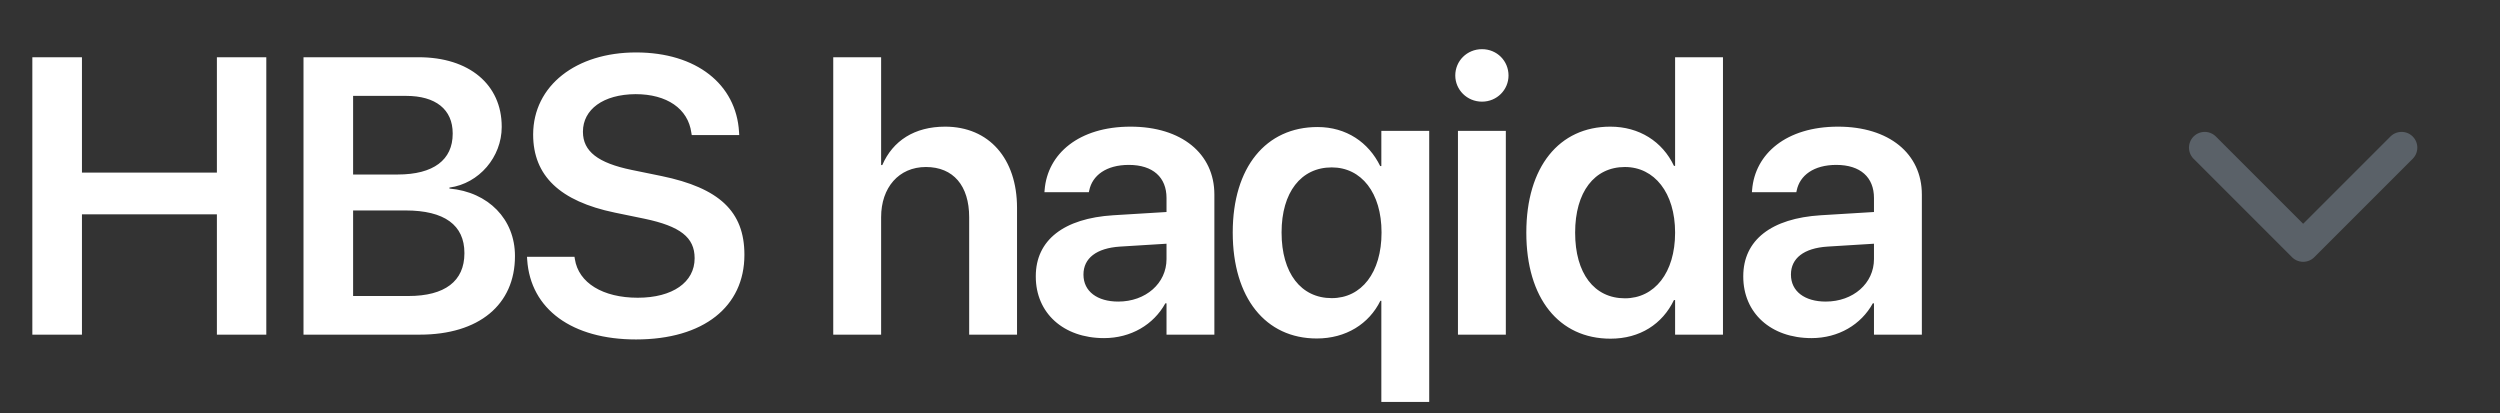 <?xml version="1.0" encoding="UTF-8"?> <svg xmlns="http://www.w3.org/2000/svg" width="127" height="21" viewBox="0 0 127 21" fill="none"><rect x="0" y="0" width="127" height="21" fill="#333333" stroke="none"/><path d="M1.643 17V2.908H4.163V8.768H11.018V2.908H13.528V17H11.018V10.887H4.163V17H1.643ZM15.418 17V2.908H21.268C23.836 2.908 25.487 4.295 25.487 6.434V6.453C25.487 7.967 24.344 9.324 22.831 9.529V9.578C24.813 9.754 26.16 11.141 26.16 12.996V13.016C26.16 15.477 24.334 17 21.327 17H15.418ZM20.633 4.871H17.938V8.865H20.203C22.02 8.865 22.997 8.123 22.997 6.795V6.775C22.997 5.555 22.127 4.871 20.633 4.871ZM20.604 10.691H17.938V15.037H20.75C22.596 15.037 23.592 14.285 23.592 12.869V12.85C23.592 11.434 22.577 10.691 20.604 10.691ZM32.309 17.244C29.076 17.244 26.947 15.721 26.781 13.191L26.771 13.045H29.184L29.203 13.162C29.389 14.373 30.629 15.125 32.397 15.125C34.174 15.125 35.287 14.334 35.287 13.123V13.113C35.287 12.059 34.555 11.492 32.738 11.111L31.225 10.799C28.451 10.223 27.084 8.934 27.084 6.834V6.824C27.094 4.344 29.271 2.664 32.309 2.664C35.385 2.664 37.397 4.285 37.543 6.697L37.553 6.863H35.141L35.121 6.746C34.955 5.516 33.871 4.783 32.289 4.783C30.639 4.793 29.613 5.564 29.613 6.688V6.697C29.613 7.693 30.385 8.279 32.084 8.631L33.607 8.943C36.537 9.549 37.816 10.74 37.816 12.938V12.947C37.816 15.574 35.746 17.244 32.309 17.244ZM42.329 17V2.908H44.761V8.387H44.819C45.357 7.146 46.46 6.434 48.013 6.434C50.239 6.434 51.665 8.055 51.665 10.555V17H49.234V11.033C49.234 9.441 48.433 8.484 47.036 8.484C45.659 8.484 44.761 9.529 44.761 11.033V17H42.329ZM56.085 17.176C54.014 17.176 52.618 15.896 52.618 14.051V14.031C52.618 12.195 54.044 11.092 56.553 10.935L59.259 10.77V10.057C59.259 9.012 58.575 8.377 57.344 8.377C56.192 8.377 55.489 8.914 55.333 9.676L55.313 9.764H53.057L53.067 9.646C53.214 7.811 54.806 6.434 57.432 6.434C60.02 6.434 61.69 7.801 61.69 9.881V17H59.259V15.408H59.2C58.604 16.492 57.452 17.176 56.085 17.176ZM55.04 13.953C55.04 14.803 55.743 15.32 56.807 15.32C58.204 15.32 59.259 14.393 59.259 13.162V12.381L56.895 12.527C55.694 12.605 55.04 13.123 55.04 13.943V13.953ZM70.172 20.418V15.281H70.123C69.547 16.453 68.375 17.195 66.891 17.195C64.293 17.195 62.623 15.135 62.623 11.815V11.805C62.623 8.494 64.313 6.453 66.93 6.453C68.395 6.453 69.528 7.234 70.114 8.436H70.172V6.648H72.604V20.418H70.172ZM67.653 15.145C69.166 15.145 70.182 13.846 70.182 11.815V11.805C70.182 9.793 69.157 8.504 67.653 8.504C66.09 8.504 65.104 9.773 65.104 11.805V11.815C65.104 13.875 66.09 15.145 67.653 15.145ZM75.285 5.164C74.523 5.164 73.928 4.559 73.928 3.836C73.928 3.094 74.523 2.498 75.285 2.498C76.047 2.498 76.633 3.094 76.633 3.836C76.633 4.559 76.047 5.164 75.285 5.164ZM74.064 17V6.648H76.496V17H74.064ZM81.814 17.205C79.197 17.205 77.537 15.154 77.537 11.824V11.815C77.537 8.475 79.207 6.434 81.804 6.434C83.269 6.434 84.451 7.186 85.037 8.426H85.095V2.908H87.527V17H85.095V15.242H85.037C84.451 16.463 83.308 17.205 81.814 17.205ZM82.546 15.154C84.05 15.154 85.095 13.855 85.095 11.824V11.815C85.095 9.793 84.041 8.484 82.546 8.484C80.994 8.484 80.017 9.754 80.017 11.815V11.824C80.017 13.885 80.984 15.154 82.546 15.154ZM92.025 17.176C89.954 17.176 88.558 15.896 88.558 14.051V14.031C88.558 12.195 89.984 11.092 92.493 10.935L95.198 10.77V10.057C95.198 9.012 94.515 8.377 93.284 8.377C92.132 8.377 91.429 8.914 91.273 9.676L91.253 9.764H88.997L89.007 9.646C89.153 7.811 90.745 6.434 93.372 6.434C95.96 6.434 97.63 7.801 97.63 9.881V17H95.198V15.408H95.14C94.544 16.492 93.392 17.176 92.025 17.176ZM90.98 13.953C90.98 14.803 91.683 15.32 92.747 15.32C94.144 15.32 95.198 14.393 95.198 13.162V12.381L92.835 12.527C91.634 12.605 90.98 13.123 90.98 13.943V13.953Z" fill="white"></path><path d="M112 7.5L117 12.5L122 7.5" stroke="#5A6168" stroke-width="1.6" stroke-linecap="round" stroke-linejoin="round"></path></svg> 